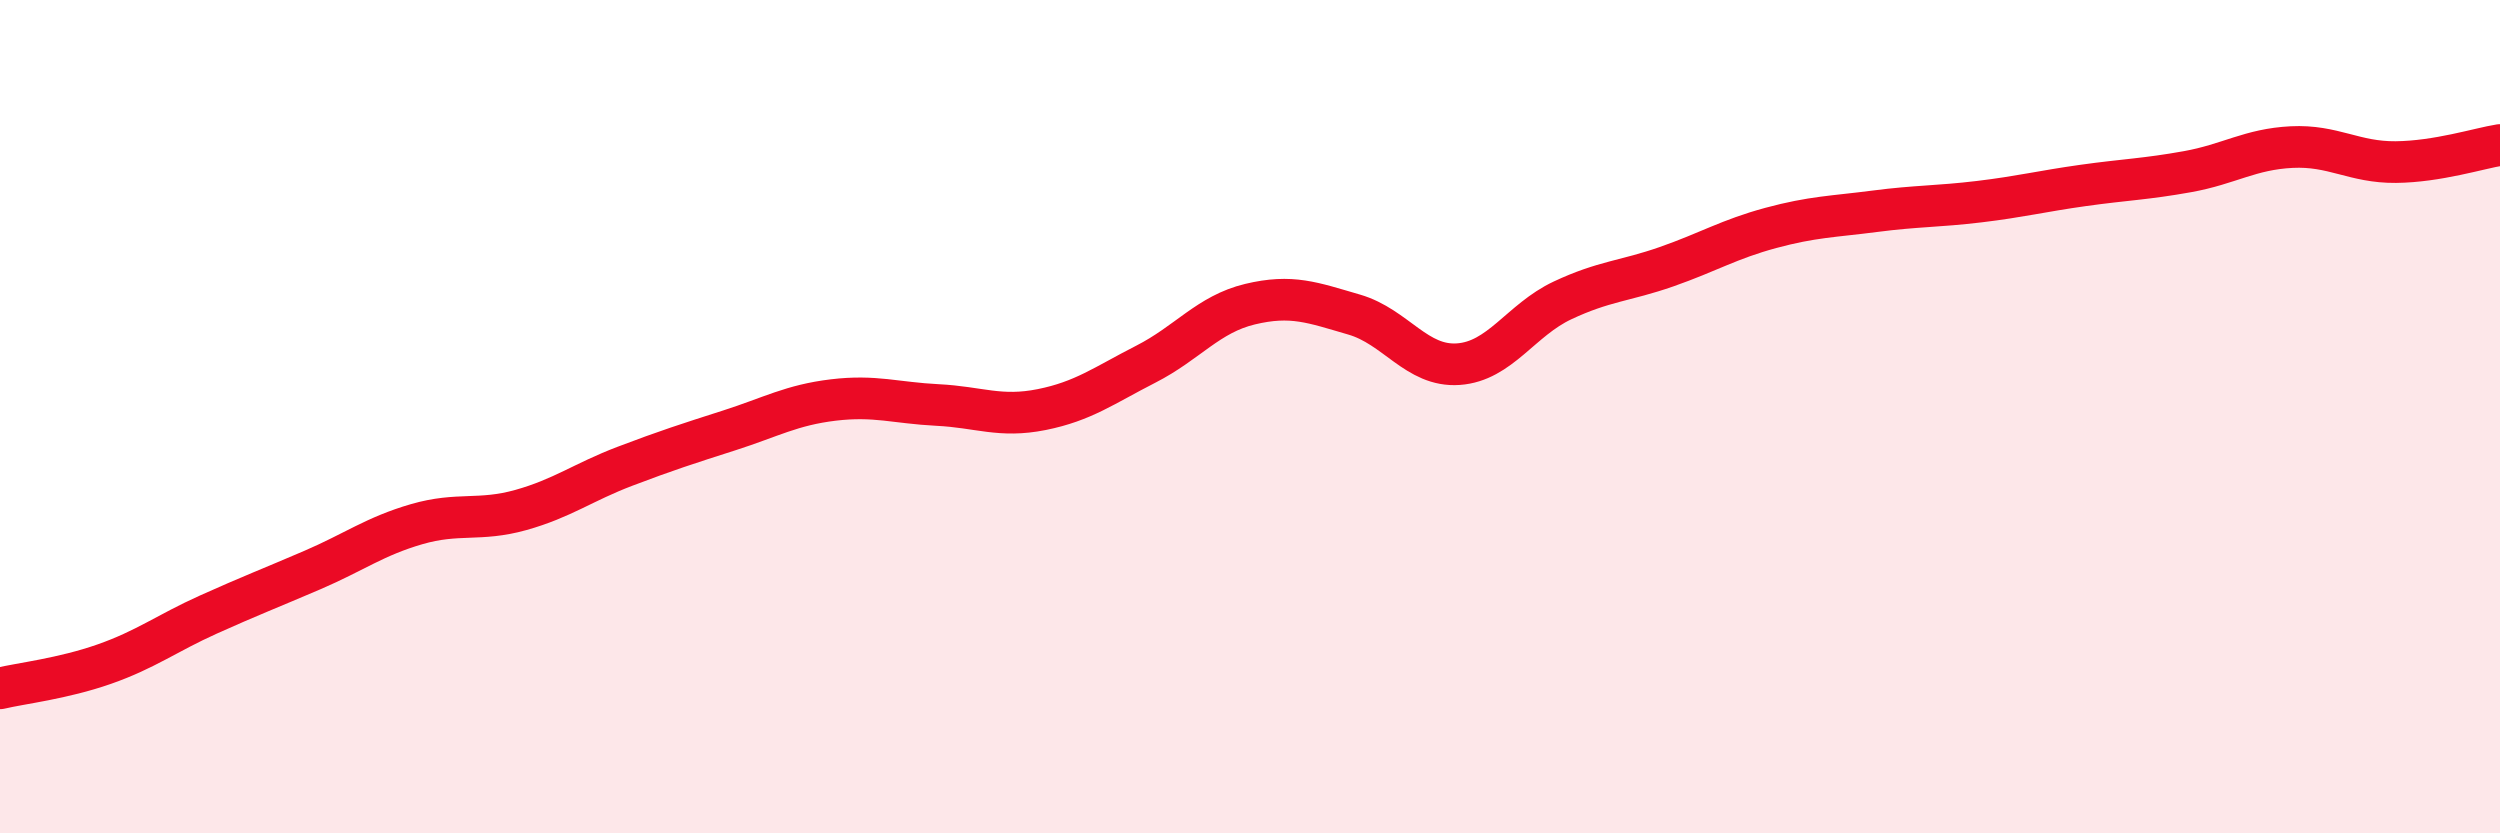 
    <svg width="60" height="20" viewBox="0 0 60 20" xmlns="http://www.w3.org/2000/svg">
      <path
        d="M 0,16.52 C 0.5,16.4 1.5,16.29 2.5,15.94 C 3.5,15.59 4,15.2 5,14.75 C 6,14.3 6.5,14.11 7.5,13.68 C 8.5,13.25 9,12.87 10,12.58 C 11,12.29 11.5,12.52 12.5,12.24 C 13.5,11.96 14,11.57 15,11.19 C 16,10.81 16.5,10.65 17.5,10.33 C 18.5,10.01 19,9.72 20,9.6 C 21,9.48 21.5,9.67 22.5,9.72 C 23.5,9.77 24,10.03 25,9.83 C 26,9.63 26.5,9.25 27.5,8.74 C 28.5,8.23 29,7.54 30,7.3 C 31,7.06 31.5,7.26 32.5,7.55 C 33.5,7.84 34,8.81 35,8.74 C 36,8.67 36.5,7.68 37.5,7.21 C 38.5,6.74 39,6.75 40,6.4 C 41,6.05 41.5,5.74 42.5,5.47 C 43.5,5.2 44,5.2 45,5.07 C 46,4.94 46.5,4.96 47.5,4.84 C 48.5,4.72 49,4.59 50,4.45 C 51,4.31 51.5,4.3 52.5,4.12 C 53.5,3.94 54,3.58 55,3.53 C 56,3.48 56.5,3.9 57.5,3.89 C 58.5,3.88 59.5,3.56 60,3.48L60 20L0 20Z"
        fill="#EB0A25"
        opacity="0.1"
        stroke-linecap="round"
        stroke-linejoin="round"
      />
      <path
        d="M 0,16.52 C 0.5,16.4 1.5,16.29 2.5,15.94 C 3.5,15.59 4,15.2 5,14.75 C 6,14.3 6.5,14.11 7.5,13.68 C 8.5,13.25 9,12.87 10,12.58 C 11,12.29 11.5,12.52 12.5,12.24 C 13.5,11.96 14,11.57 15,11.19 C 16,10.81 16.5,10.65 17.5,10.33 C 18.5,10.01 19,9.72 20,9.6 C 21,9.48 21.5,9.67 22.5,9.72 C 23.5,9.77 24,10.03 25,9.83 C 26,9.63 26.5,9.25 27.5,8.74 C 28.5,8.23 29,7.54 30,7.3 C 31,7.06 31.5,7.26 32.5,7.55 C 33.5,7.84 34,8.81 35,8.74 C 36,8.67 36.5,7.68 37.5,7.21 C 38.5,6.74 39,6.75 40,6.4 C 41,6.05 41.5,5.74 42.5,5.47 C 43.5,5.2 44,5.2 45,5.07 C 46,4.94 46.5,4.96 47.5,4.84 C 48.5,4.72 49,4.59 50,4.45 C 51,4.31 51.5,4.3 52.5,4.12 C 53.5,3.94 54,3.58 55,3.53 C 56,3.48 56.5,3.9 57.5,3.89 C 58.5,3.88 59.5,3.56 60,3.48"
        stroke="#EB0A25"
        stroke-width="1"
        fill="none"
        stroke-linecap="round"
        stroke-linejoin="round"
      />
    </svg>
  